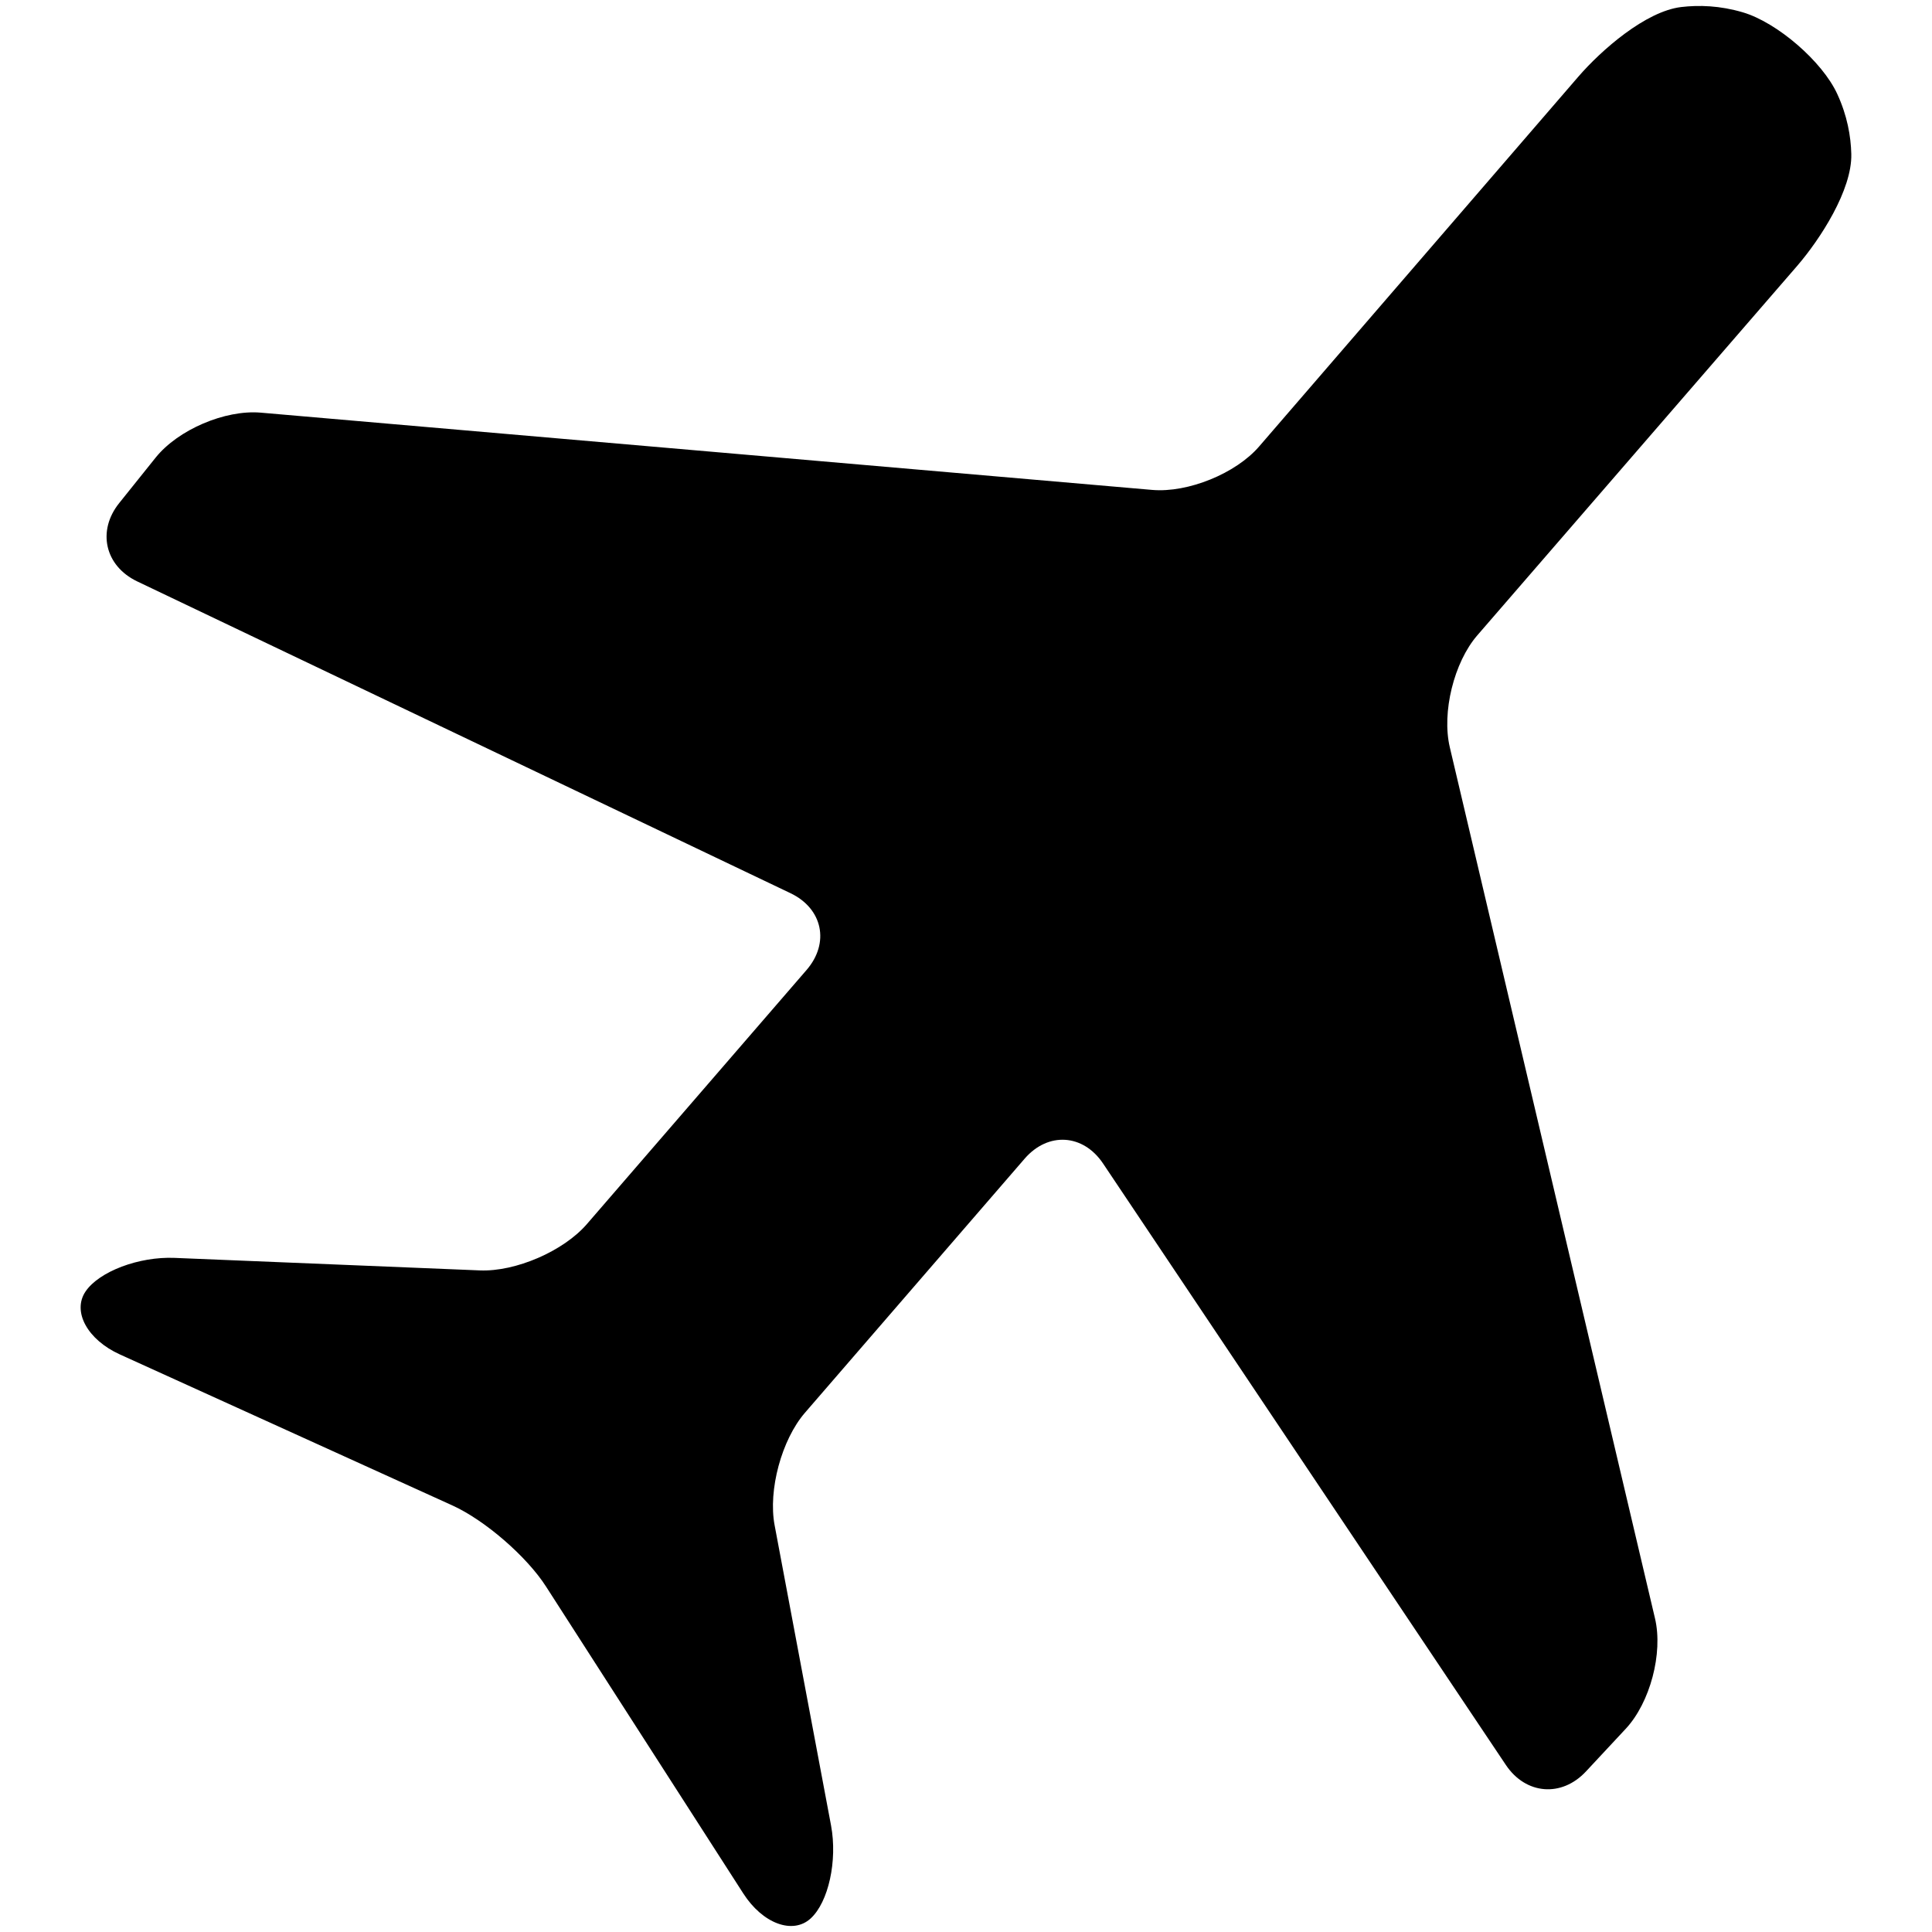 <?xml version="1.0" encoding="utf-8"?>
<!-- Generator: Adobe Illustrator 16.0.0, SVG Export Plug-In . SVG Version: 6.00 Build 0)  -->
<!DOCTYPE svg PUBLIC "-//W3C//DTD SVG 1.1//EN" "http://www.w3.org/Graphics/SVG/1.1/DTD/svg11.dtd">
<svg version="1.1" id="Layer_1" xmlns="http://www.w3.org/2000/svg" xmlns:xlink="http://www.w3.org/1999/xlink" x="0px" y="0px"
	 width="48px" height="48px" viewBox="0 0 48 48" enable-background="new 0 0 48 48" xml:space="preserve">
<path d="M39.404,44.01l0.987-1.059c0.606-0.65,0.931-1.879,0.727-2.742l-5.098-21.643c-0.204-0.865,0.103-2.111,0.683-2.781
	l7.942-9.173c0.58-0.671,1.372-1.896,1.35-2.785c-0.011-0.444-0.101-0.955-0.348-1.49c-0.368-0.807-1.494-1.78-2.348-2.031
	c-0.566-0.167-1.087-0.184-1.531-0.131c-0.882,0.106-1.98,1.064-2.56,1.736l-7.926,9.182c-0.579,0.672-1.768,1.154-2.653,1.079
	L6.476,10.252c-0.885-0.075-2.053,0.424-2.609,1.117l-0.904,1.128c-0.557,0.692-0.356,1.564,0.444,1.947l16.232,7.747
	c0.802,0.383,0.98,1.238,0.399,1.909l-5.457,6.312c-0.581,0.673-1.771,1.187-2.658,1.151l-7.584-0.311
	c-0.887-0.037-1.878,0.338-2.214,0.835c-0.336,0.498,0.048,1.2,0.856,1.565l8.253,3.748c0.81,0.366,1.854,1.271,2.333,2.019
	l4.9,7.624c0.479,0.747,1.228,1.027,1.672,0.622c0.445-0.405,0.671-1.438,0.508-2.312l-1.402-7.459
	c-0.164-0.871,0.174-2.125,0.755-2.796l5.458-6.312c0.581-0.67,1.453-0.616,1.947,0.121L37.413,43.85
	C37.908,44.588,38.799,44.66,39.404,44.01z"/>
</svg>
